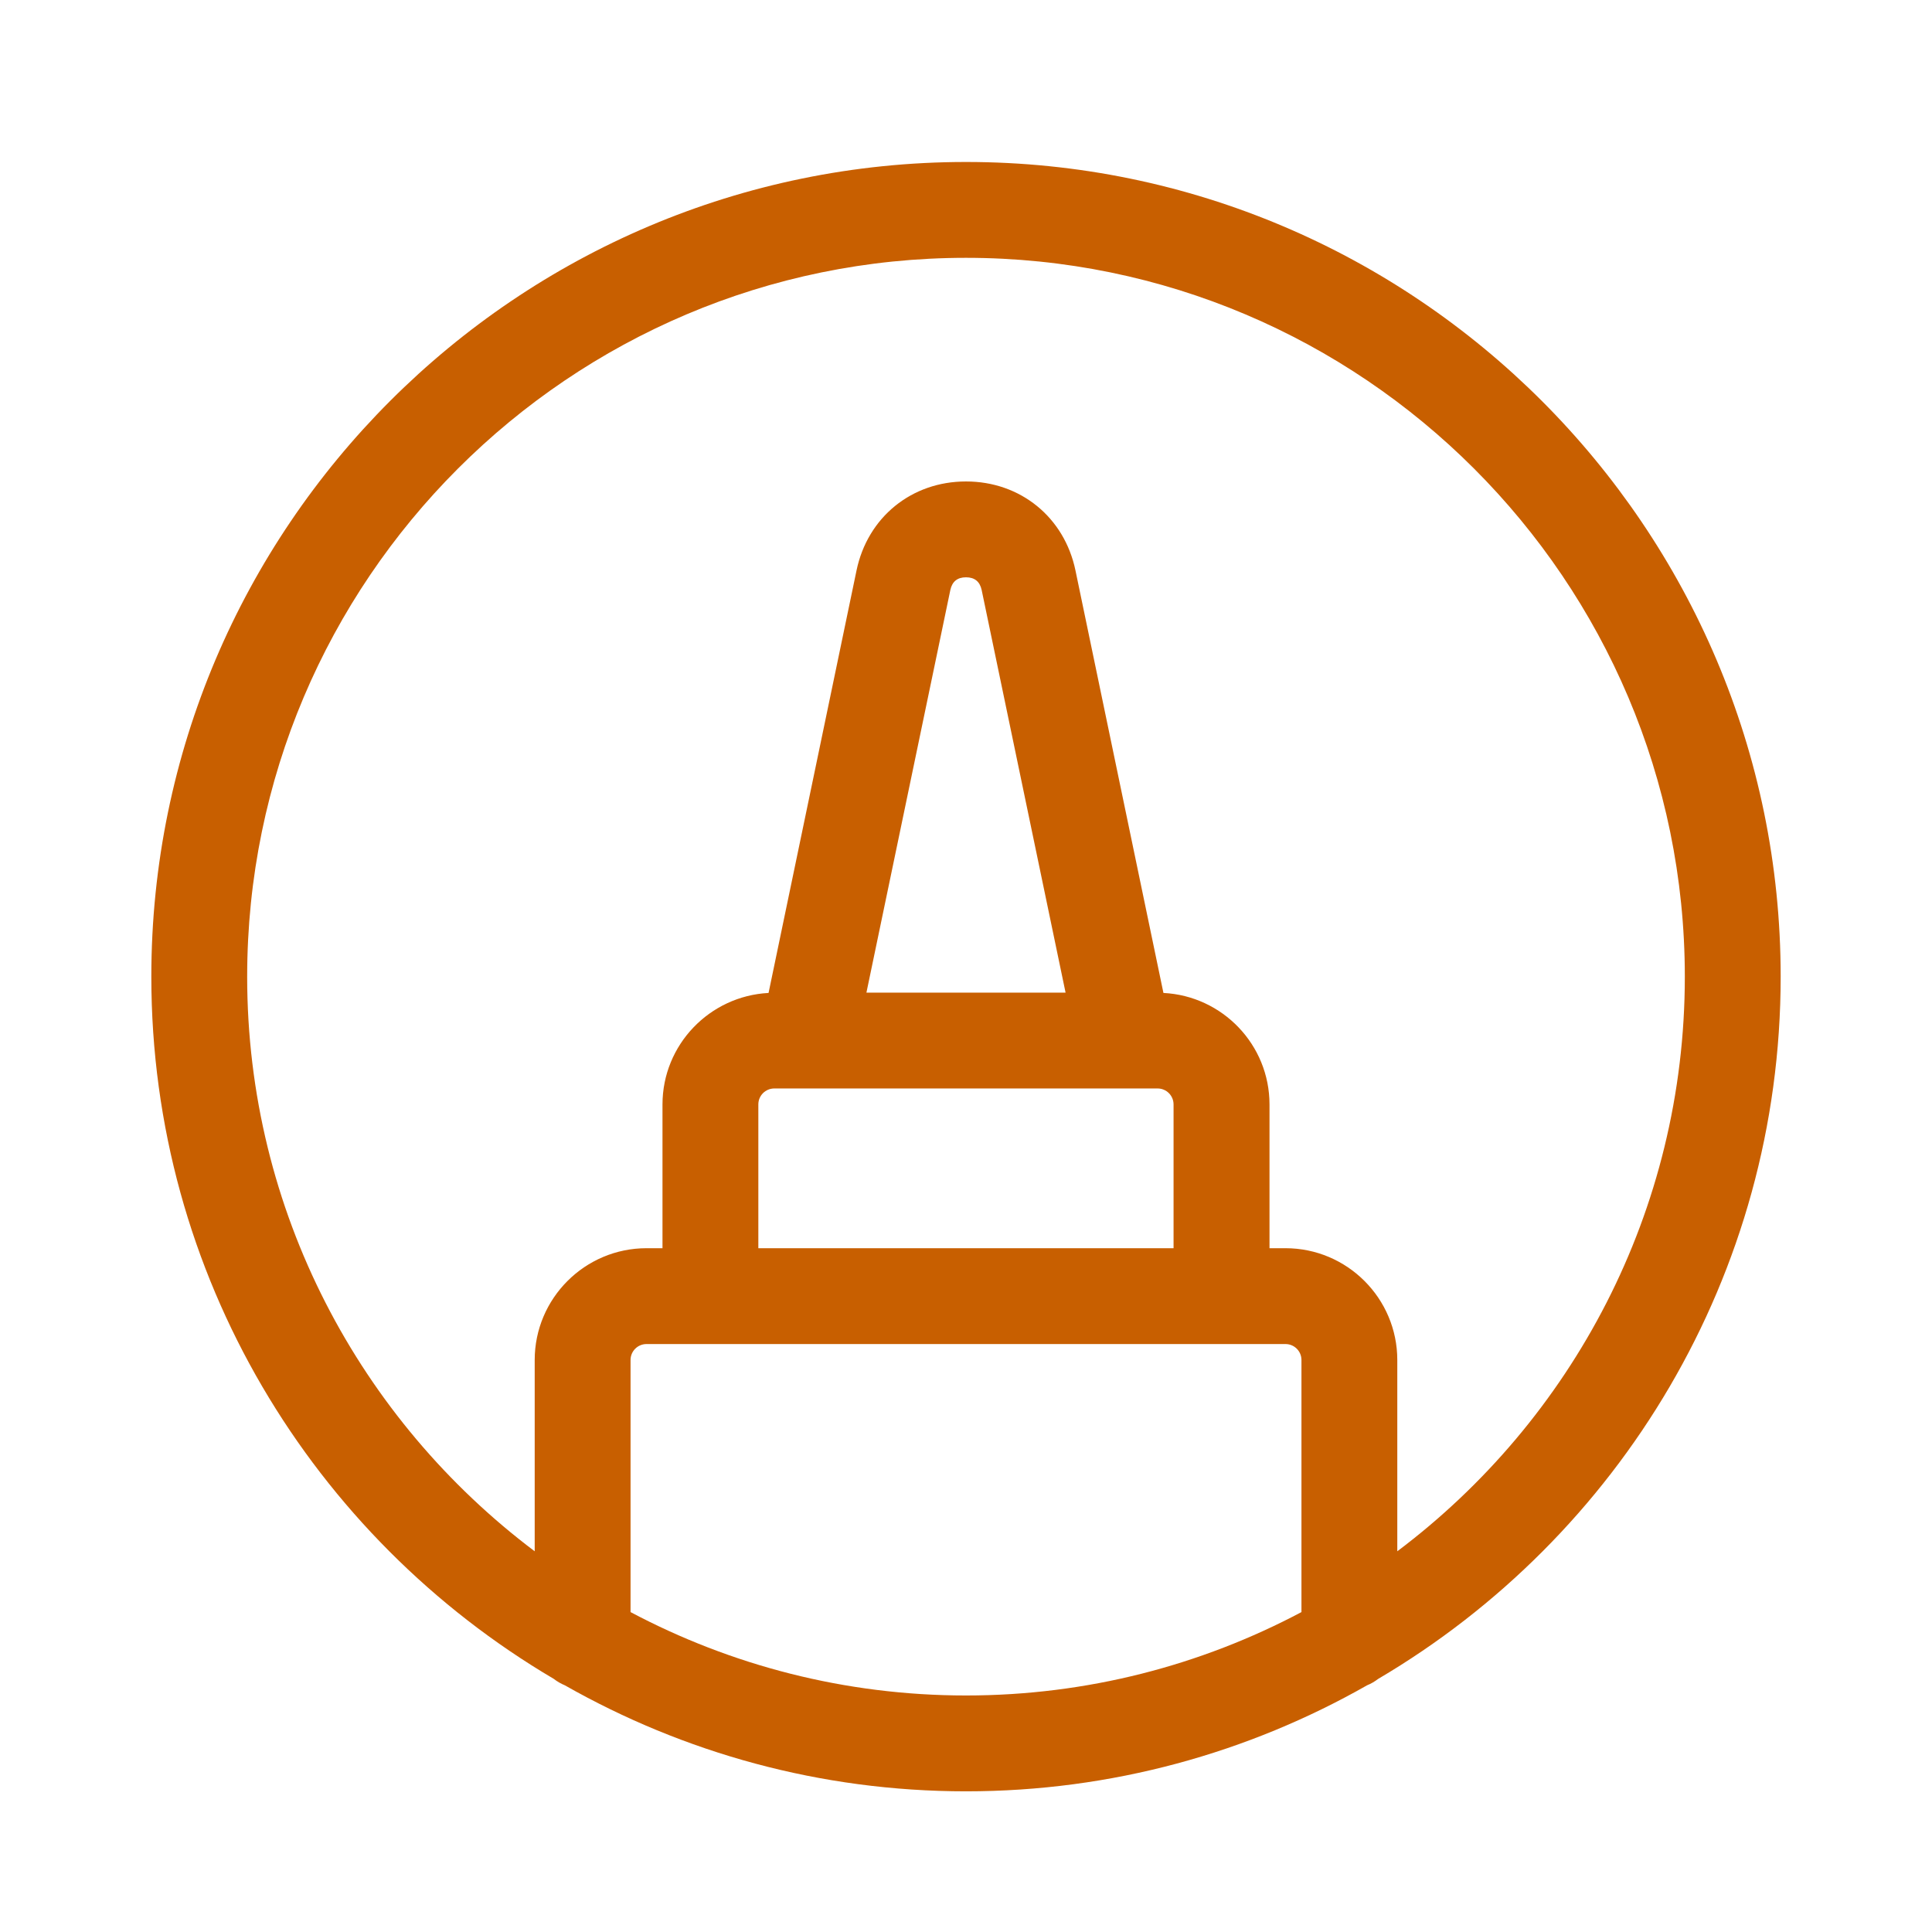 <?xml version="1.0" encoding="UTF-8"?>
<svg id="_圖層_1" data-name="圖層_1" xmlns="http://www.w3.org/2000/svg" viewBox="0 0 181.42 181.42">
  <defs>
    <style>
      .cls-1 {
        fill: #c85f00;
      }
      .cls-2 {
        fill: none;
      }
    </style>
  </defs>
  <rect class="cls-2" x="-5.29" y="-4.29" width="192" height="192"/>
  <path class="cls-1" d="M167.21,91.71c0-42.18-34.32-76.5-76.5-76.5S14.21,49.53,14.21,91.71c0,28.06,15.2,52.63,37.79,65.94.32.25.67.45,1.05.61,11.13,6.32,23.97,9.95,37.66,9.95s26.54-3.63,37.67-9.96c.38-.15.72-.36,1.04-.6,22.59-13.31,37.79-37.88,37.79-65.95ZM23.21,91.71c0-37.22,30.28-67.5,67.5-67.5s67.5,30.28,67.5,67.5c0,22.04-10.62,41.64-27,53.96v-17.96c0-5.79-4.71-10.5-10.5-10.5h-1.5v-13.5c0-5.61-4.42-10.19-9.96-10.47l-8.26-39.67c-1.04-5-5.17-8.36-10.28-8.36s-9.24,3.36-10.28,8.36l-8.26,39.67c-5.54.29-9.96,4.87-9.96,10.47v13.5h-1.5c-5.79,0-10.5,4.71-10.5,10.5v17.96c-16.38-12.33-27-31.93-27-53.96ZM71.21,117.21v-13.5c0-.83.67-1.5,1.5-1.5h32.86s0,0,.01,0c0,0,0,0,0,0h3.12c.83,0,1.5.67,1.5,1.5v13.5h-39ZM81.36,93.21l7.88-37.81c.17-.79.66-1.19,1.47-1.19s1.3.4,1.47,1.19l7.88,37.81h-18.69ZM59.21,151.38v-23.67c0-.83.67-1.5,1.5-1.5h60c.83,0,1.5.67,1.5,1.5v23.67c-9.41,4.99-20.13,7.83-31.5,7.83s-22.09-2.84-31.5-7.83Z"/>
</svg>
